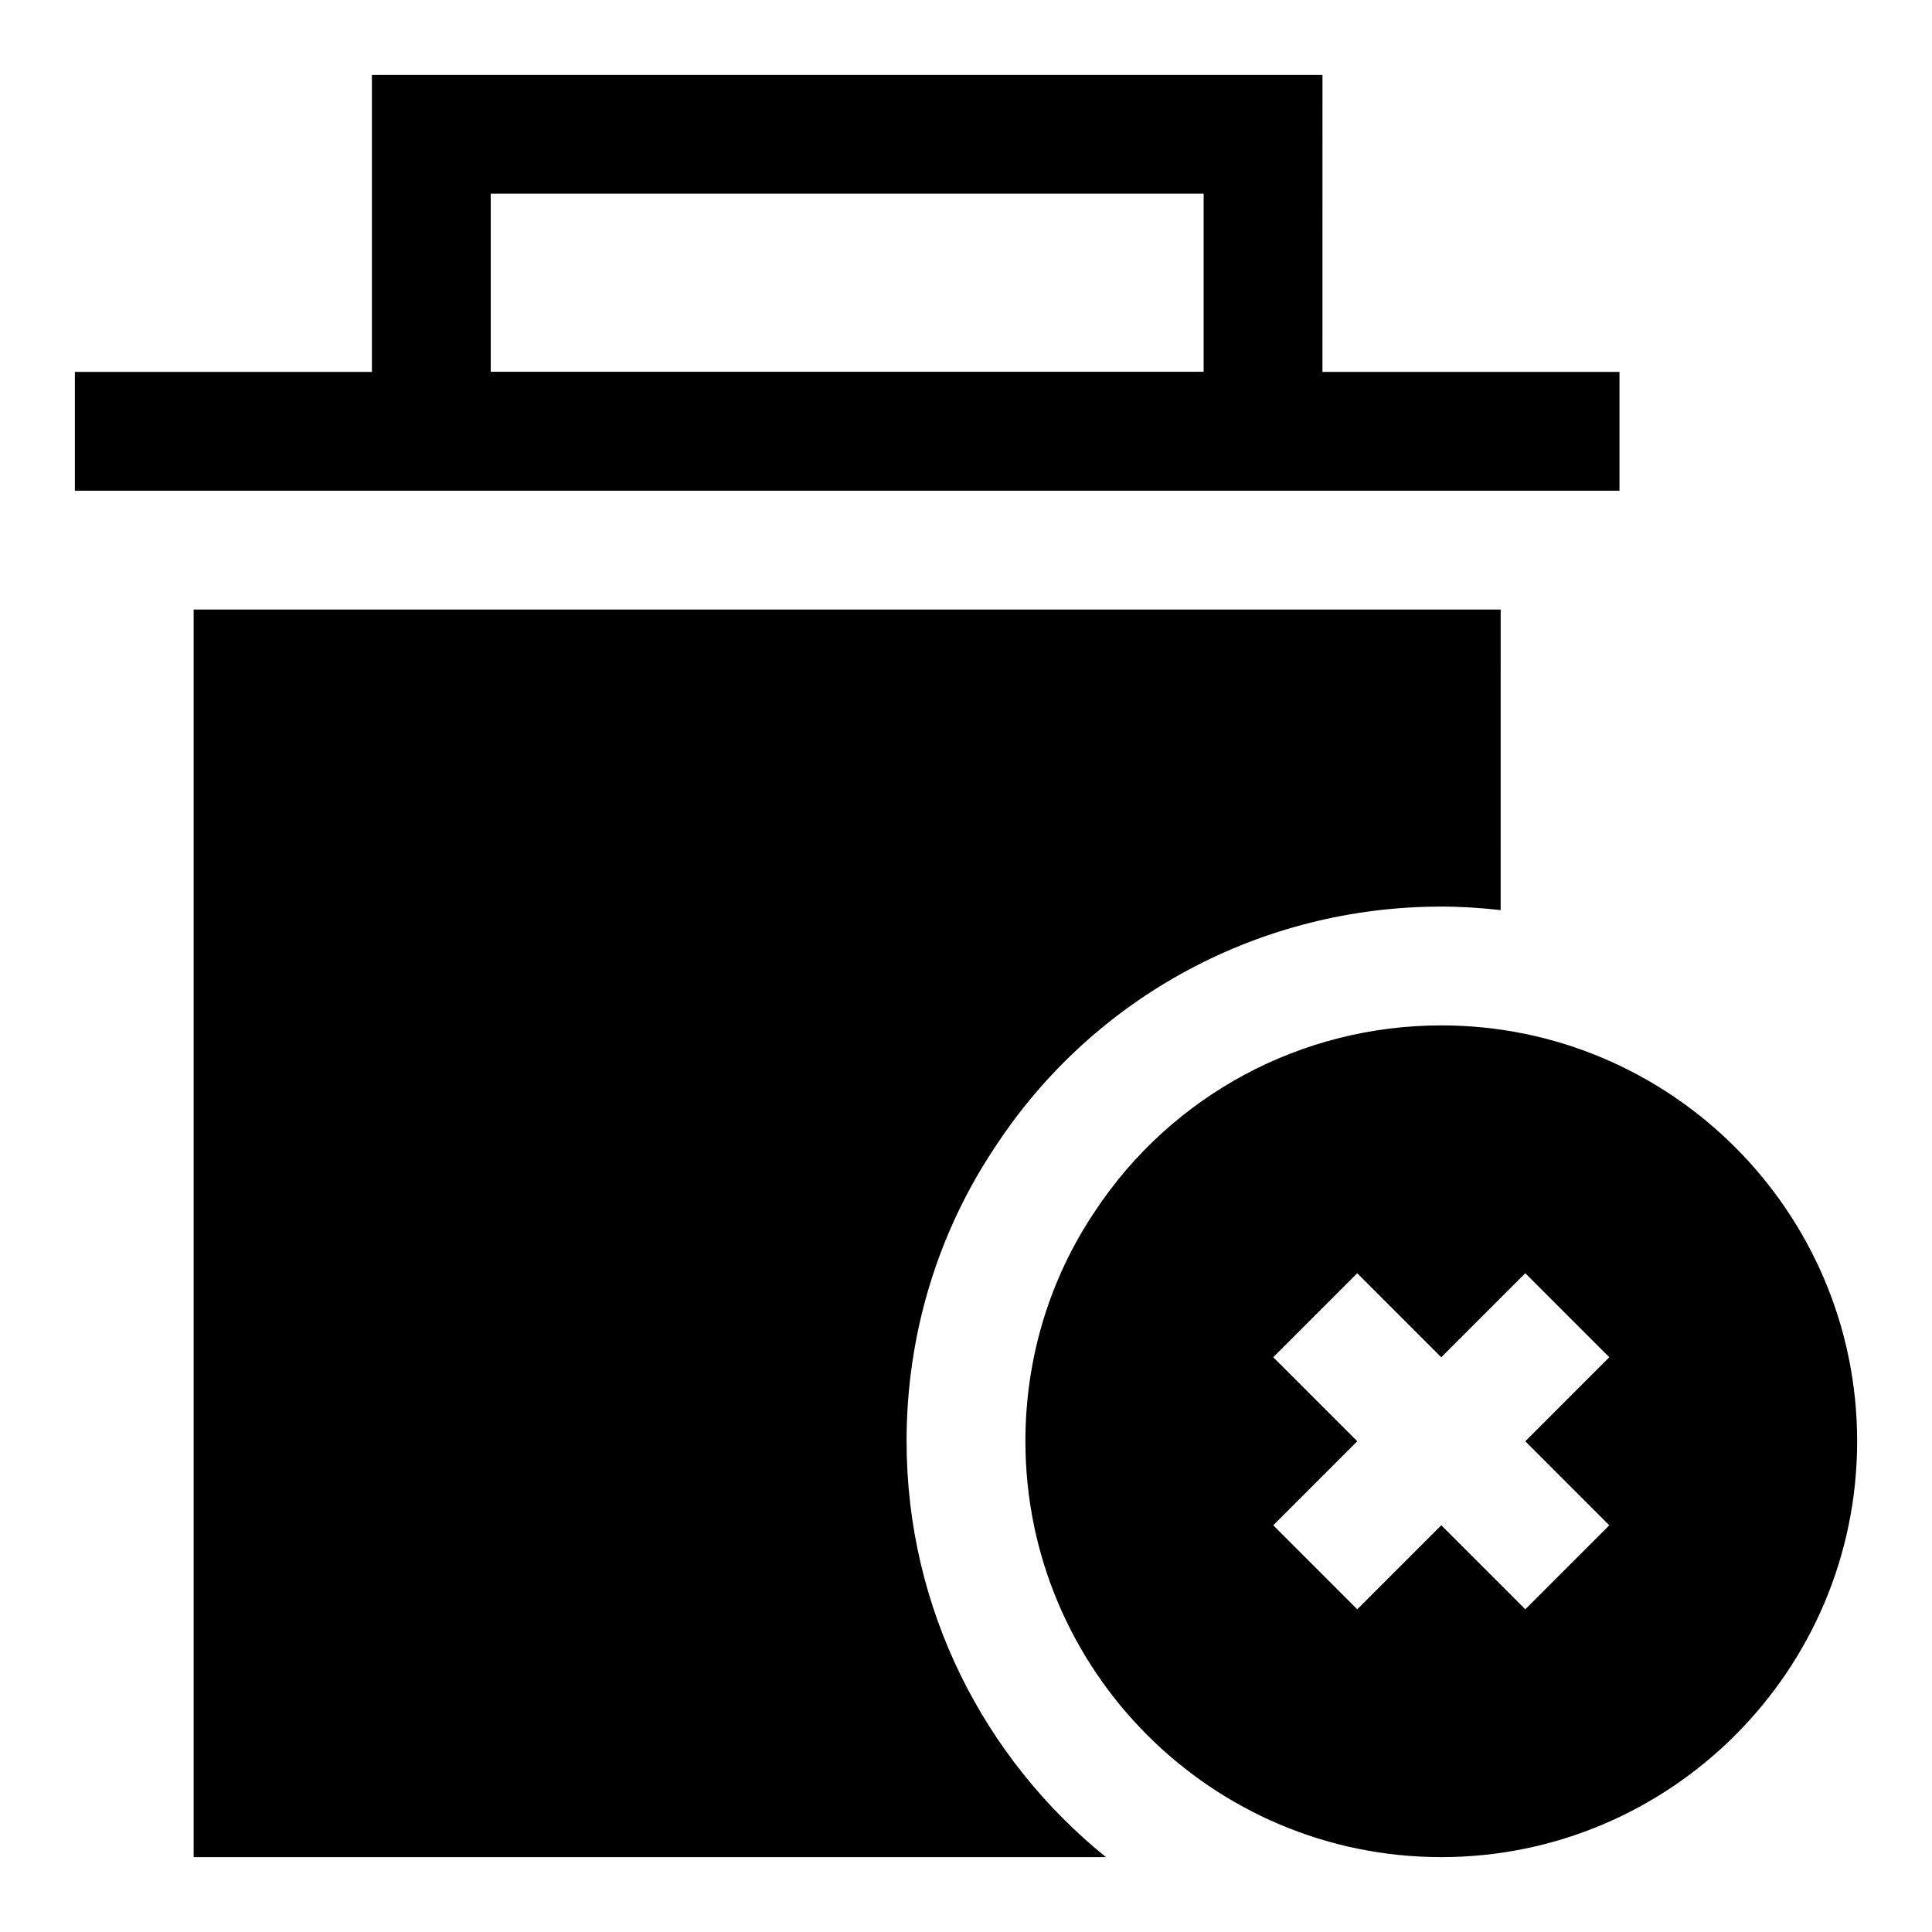 <?xml version="1.0" encoding="UTF-8"?>
<!-- Uploaded to: ICON Repo, www.svgrepo.com, Generator: ICON Repo Mixer Tools -->
<svg fill="#000000" width="800px" height="800px" version="1.1" viewBox="144 144 512 512" xmlns="http://www.w3.org/2000/svg">
 <g>
  <path d="m384.25 525.95c0-28.23 8.219-55.387 23.805-78.5 26.059-39.484 70.203-63.195 117.89-63.195 5.32 0 10.562 0.348 15.742 0.93l0.004-79.648h-346.37v330.62h241.77c-32.18-25.996-52.836-65.715-52.836-110.21z"/>
  <path d="m525.95 415.74c-37.078 0-71.43 18.469-91.789 49.293-12.043 17.902-18.418 38.969-18.418 60.914 0 60.773 49.438 110.21 110.21 110.21 60.773 0 110.21-49.438 110.21-110.21 0.004-60.77-49.434-110.21-110.21-110.21zm44.527 132.47-22.262 22.262-22.266-22.262-22.262 22.262-22.262-22.262 22.262-22.266-22.262-22.262 22.262-22.262 22.262 22.262 22.262-22.262 22.262 22.262-22.258 22.262z"/>
  <path d="m163.84 242.56h409.34v31.488h-409.34z"/>
  <path d="m494.46 274.05h-251.9v-110.21h251.91zm-220.41-31.488h188.93v-47.234h-188.93z"/>
 </g>
</svg>